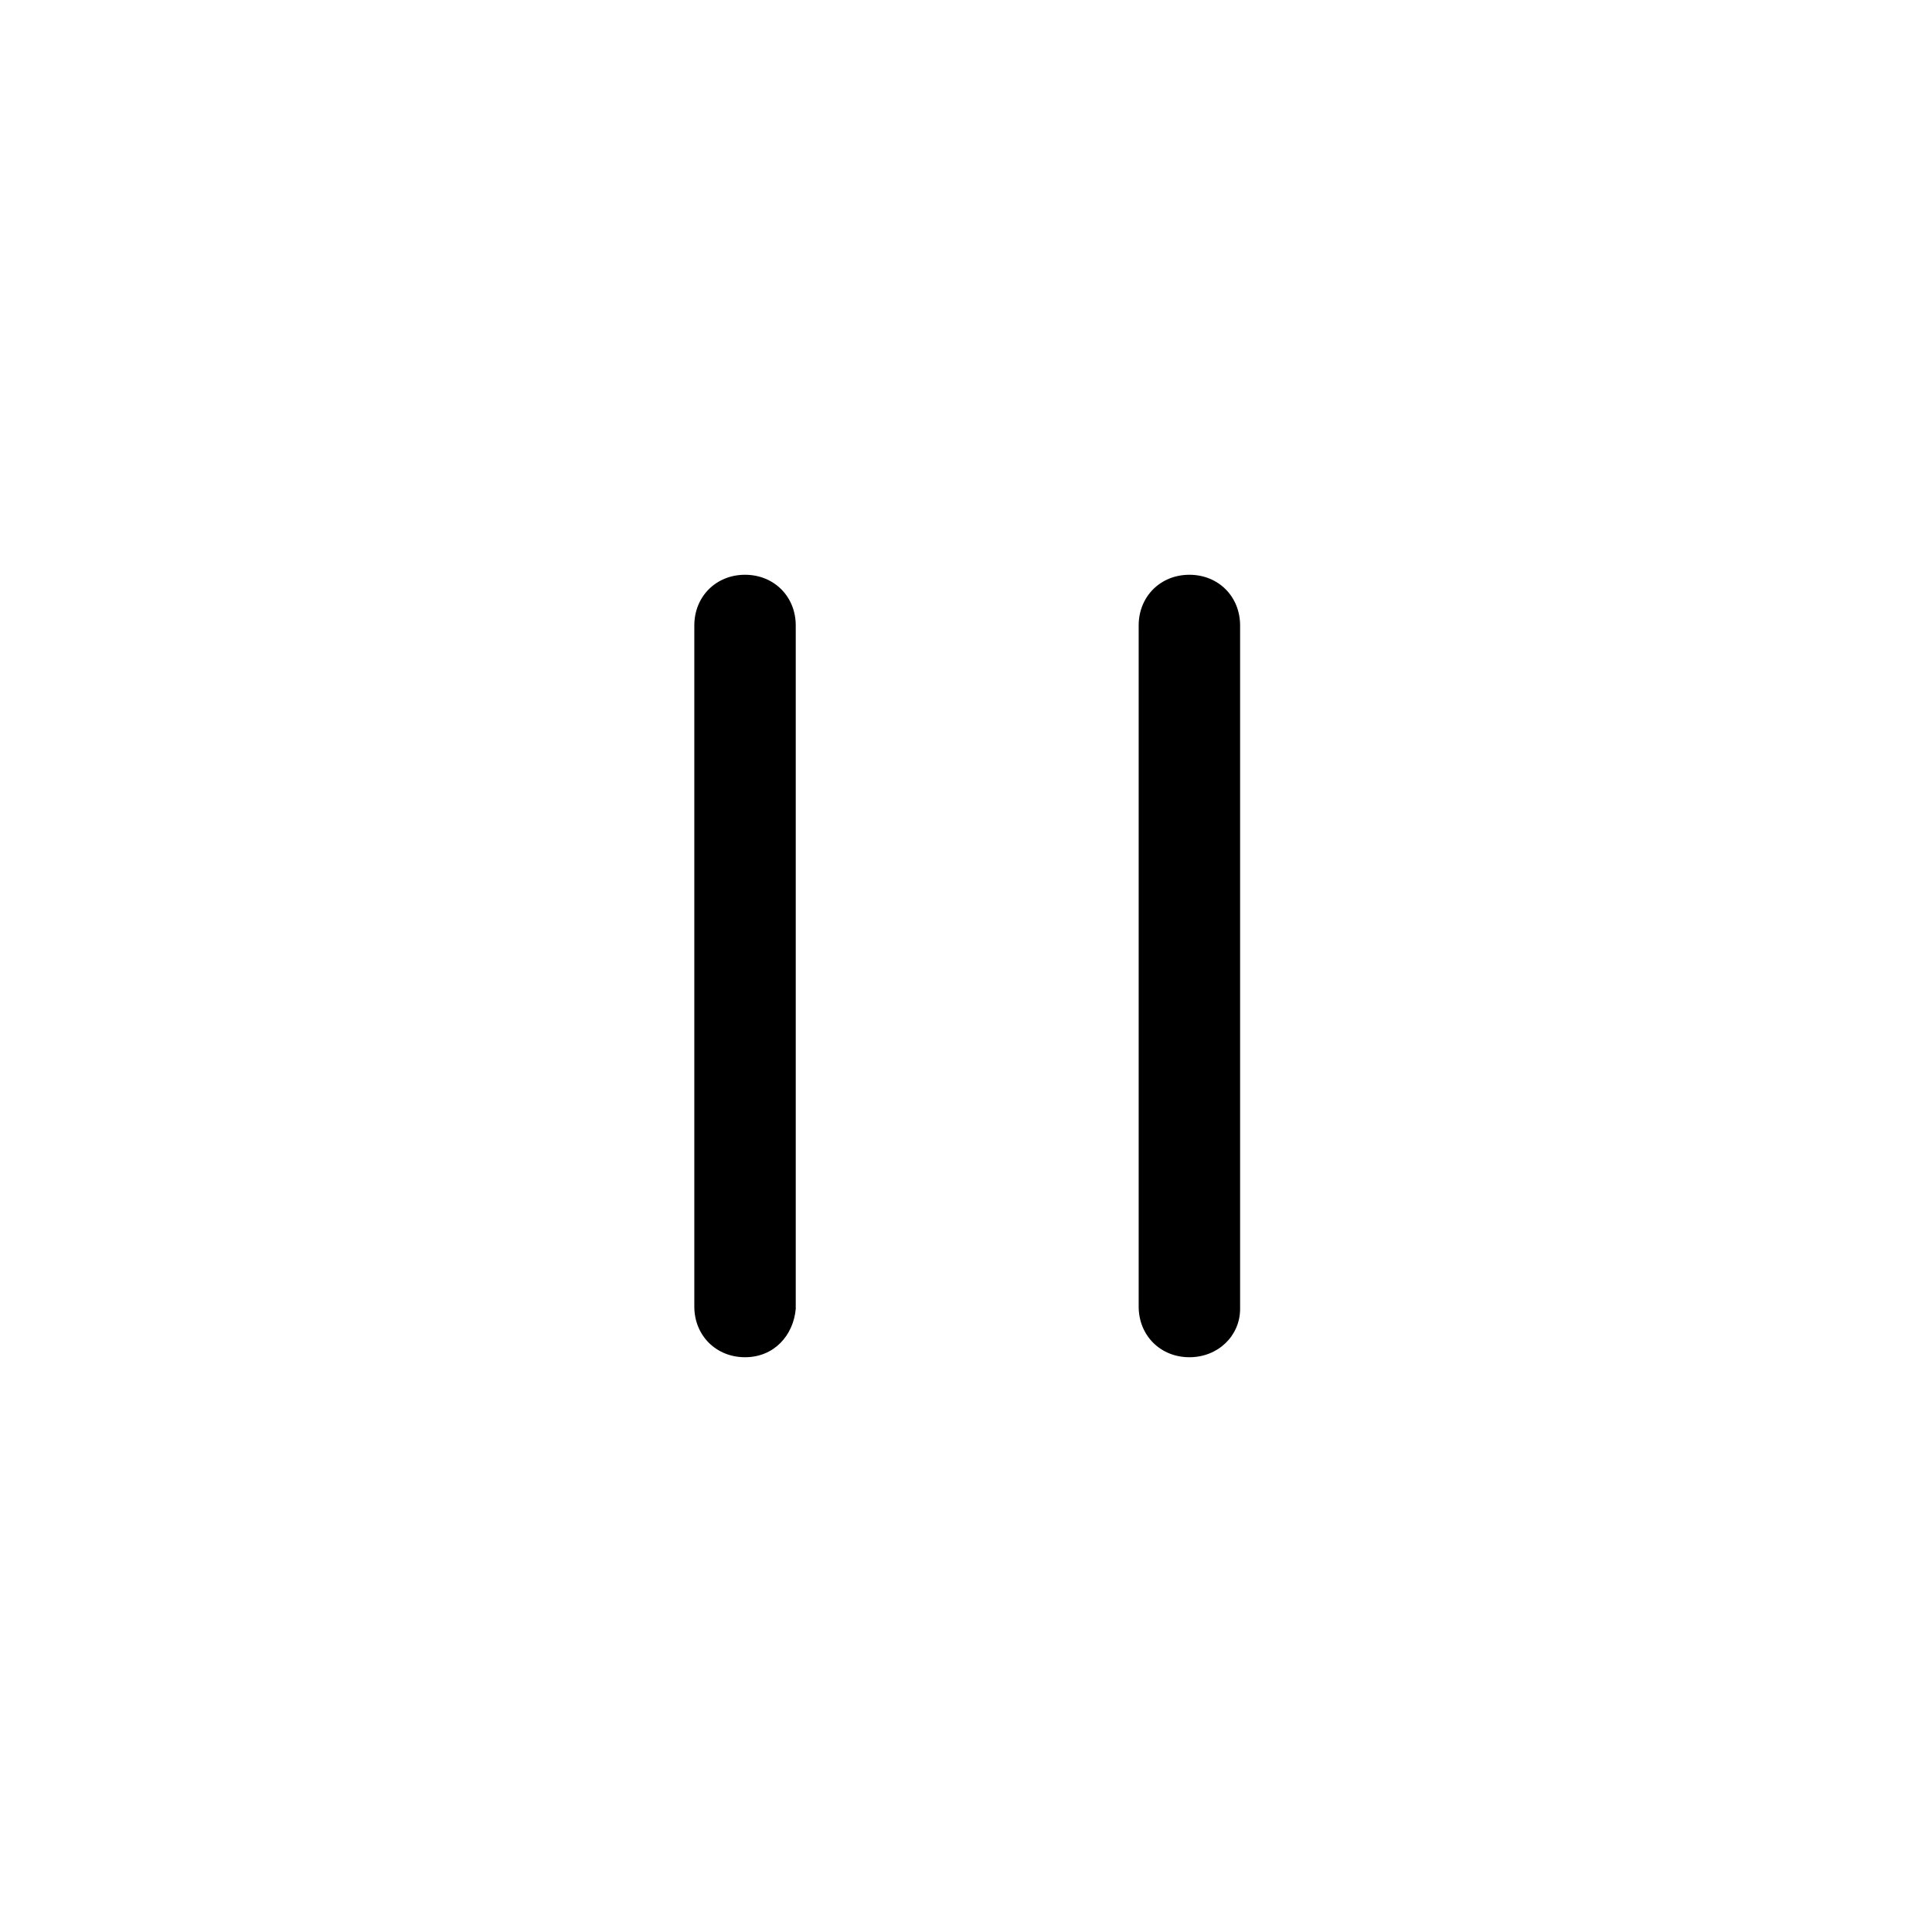 <?xml version="1.0" encoding="utf-8"?>
<!-- Скачано с сайта svg4.ru / Downloaded from svg4.ru -->
<svg fill="#000000" width="800px" height="800px" viewBox="-11.5 0 32 32" version="1.1" xmlns="http://www.w3.org/2000/svg">
<title>pause</title>
<path d="M8.2 22.48c-0.48 0-0.84-0.36-0.84-0.84v-11.28c0-0.48 0.36-0.84 0.84-0.84s0.84 0.36 0.84 0.84v11.32c0 0.44-0.36 0.8-0.84 0.8zM0.84 22.48c-0.48 0-0.84-0.36-0.84-0.84v-11.28c0-0.48 0.36-0.84 0.84-0.84s0.84 0.36 0.84 0.84v11.32c-0.040 0.44-0.36 0.8-0.84 0.8z"></path>
</svg>